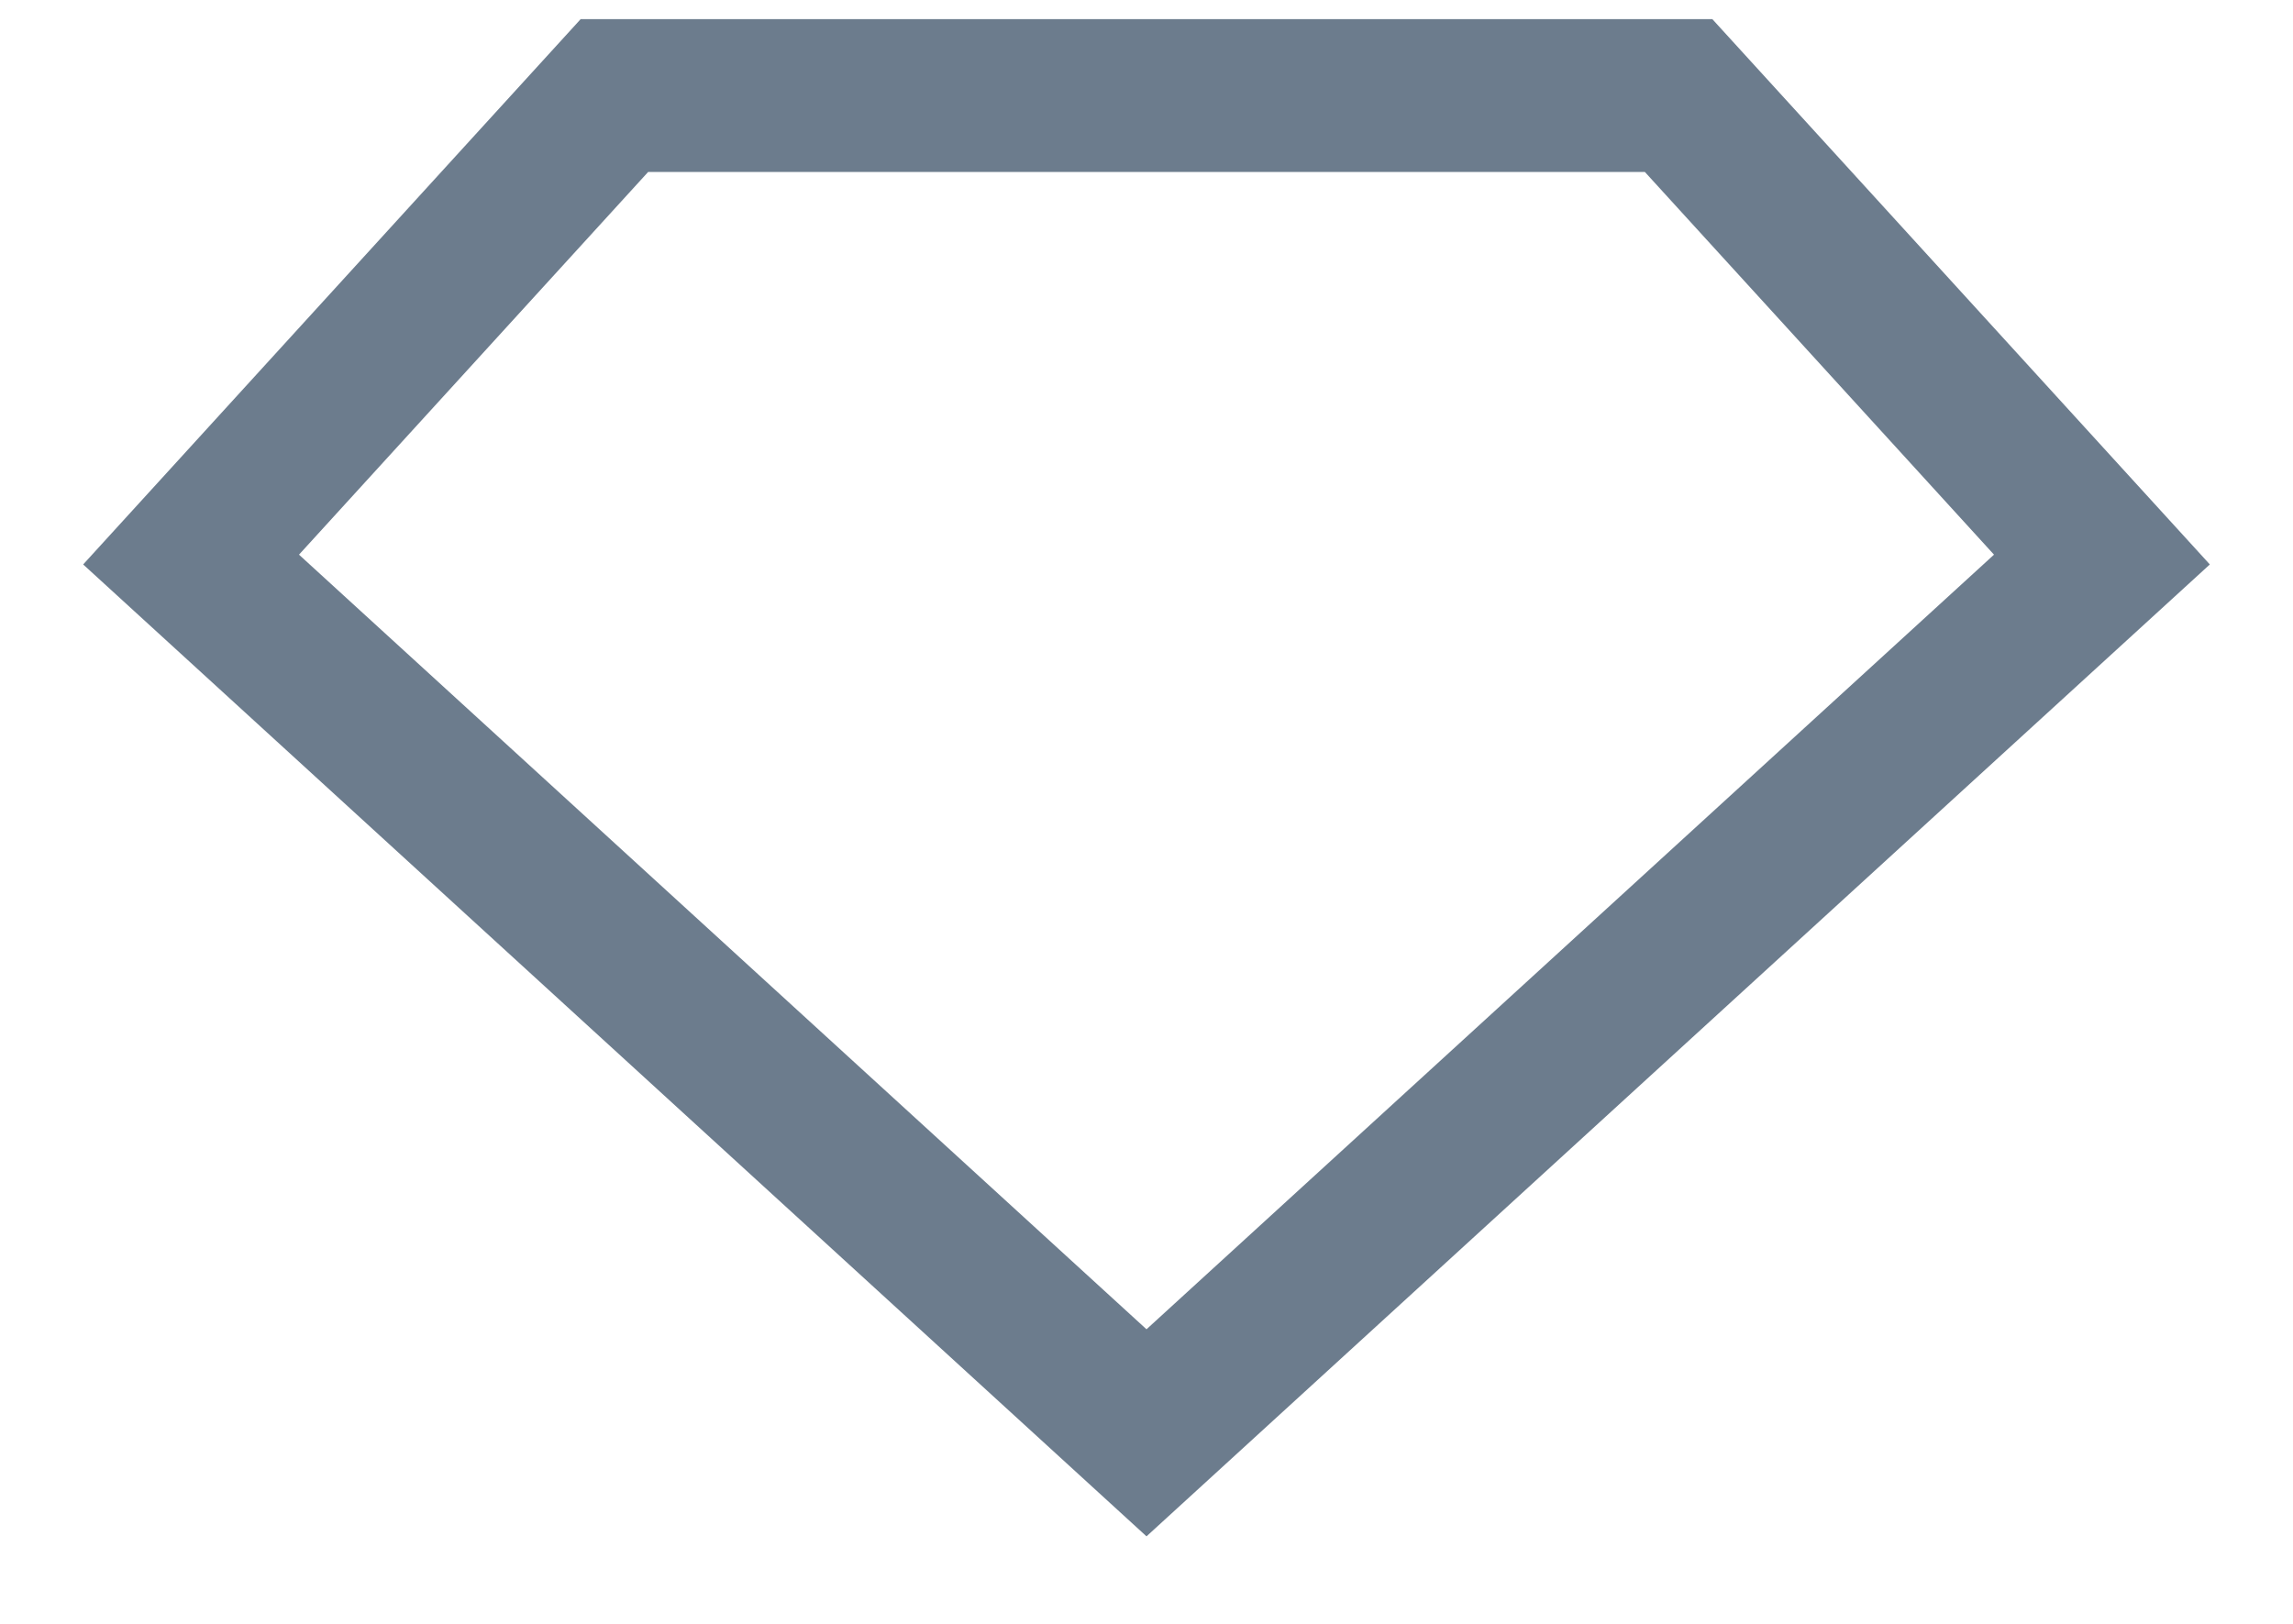 <?xml version="1.0" encoding="UTF-8"?>
<svg width="24px" height="17px" viewBox="0 0 24 17" version="1.1" xmlns="http://www.w3.org/2000/svg" xmlns:xlink="http://www.w3.org/1999/xlink">
    <title>Path Copy</title>
    <g id="matrimony.mx" stroke="none" stroke-width="1" fill="none" fill-rule="evenodd">
        <g id="Ficha-Producto-anillo" transform="translate(-53, -1105)" fill-rule="nonzero" stroke="#6C7C8D" stroke-width="1.6">
            <g id="Group-20" transform="translate(9, 1088)">
                <g id="Group-7-Copy" transform="translate(0, 8)">
                    <polygon id="Path-Copy" points="50.431 10 61.569 10 66 14.858 56 24 46 14.858"></polygon>
                </g>
            </g>
        </g>
    </g>
</svg>